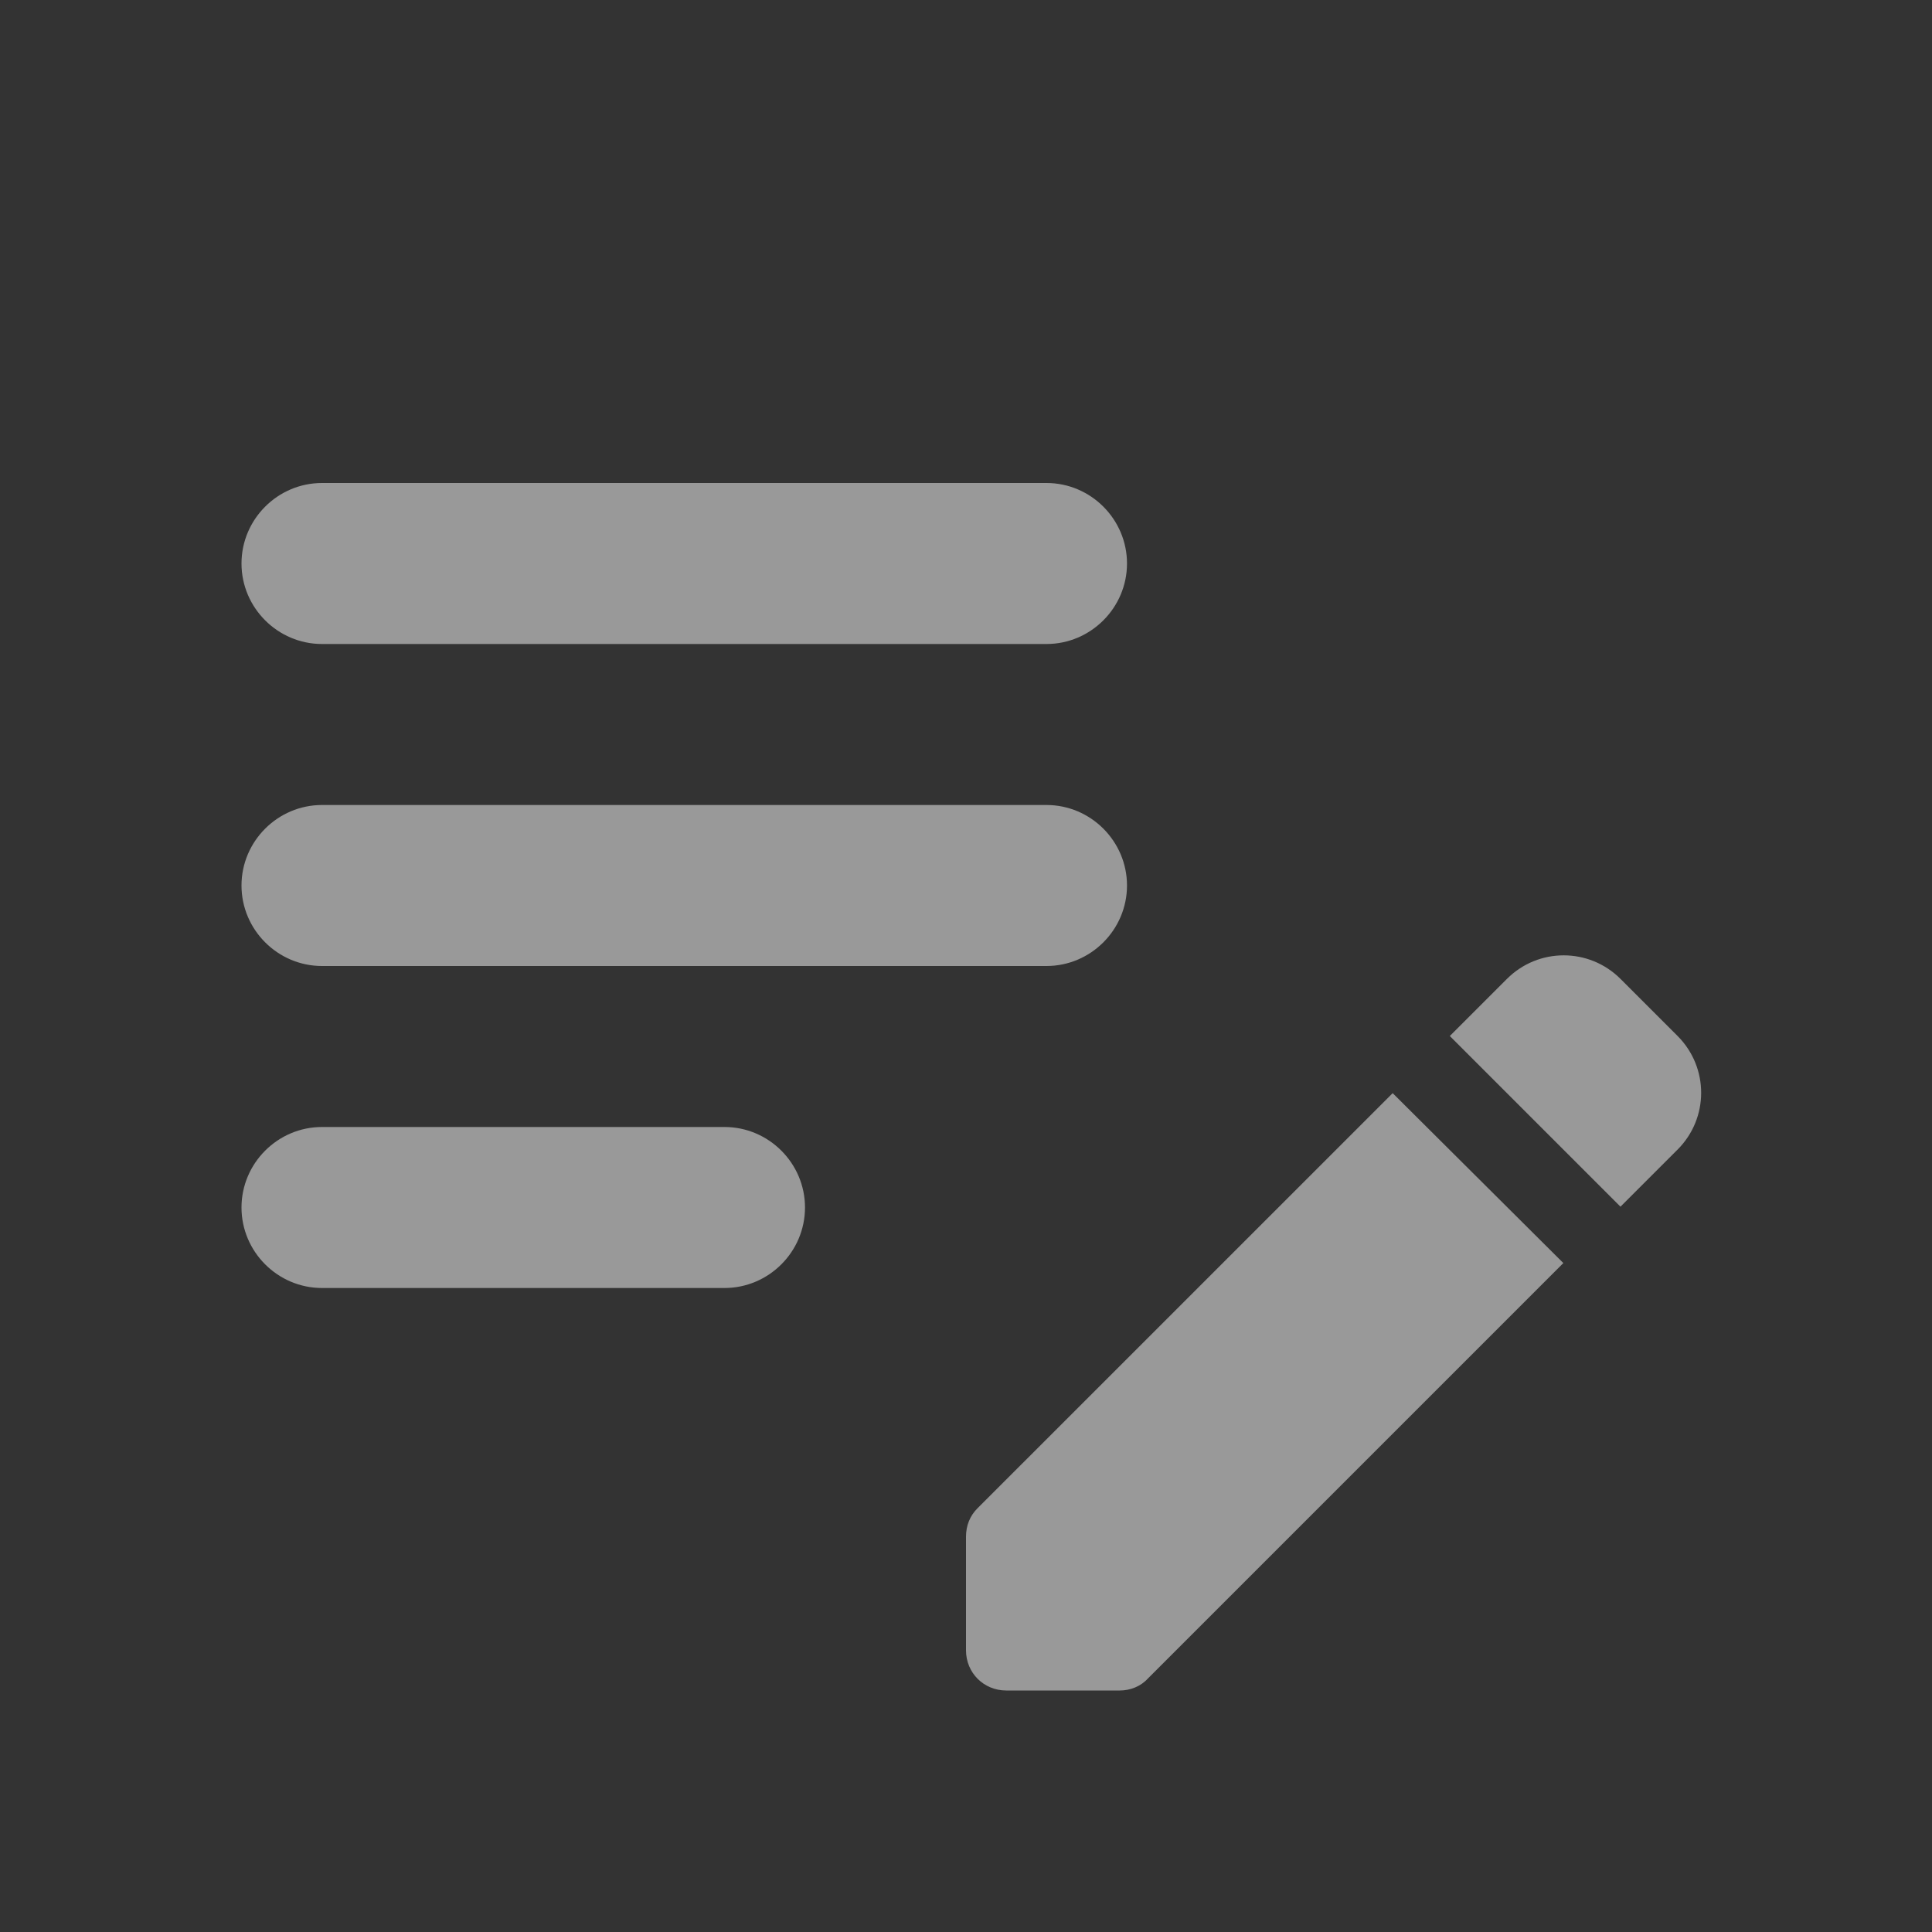 <svg width="33" height="33" viewBox="0 0 33 33" fill="none" xmlns="http://www.w3.org/2000/svg">
<rect x="0" y="0" width="33" height="33" fill="#333333" stroke="none"/>
<g clip-path="url(#clip0_397_172)">
<path d="M19.25 15.125C19.25 15.881 18.631 16.5 17.875 16.5H5.5C4.744 16.5 4.125 15.881 4.125 15.125C4.125 14.369 4.744 13.75 5.5 13.75H17.875C18.631 13.75 19.25 14.369 19.25 15.125ZM4.125 9.625C4.125 10.381 4.744 11 5.5 11H17.875C18.631 11 19.25 10.381 19.25 9.625C19.25 8.869 18.631 8.25 17.875 8.25H5.5C4.744 8.25 4.125 8.869 4.125 9.625ZM13.75 20.625C13.75 19.869 13.131 19.25 12.375 19.25H5.5C4.744 19.25 4.125 19.869 4.125 20.625C4.125 21.381 4.744 22 5.5 22H12.375C13.131 22 13.75 21.381 13.75 20.625ZM24.764 17.696L25.74 16.72C26.276 16.184 27.142 16.184 27.679 16.72L28.655 17.696C29.191 18.233 29.191 19.099 28.655 19.635L27.679 20.611L24.764 17.696ZM23.788 18.672L16.692 25.767C16.569 25.891 16.5 26.056 16.5 26.249V28.188C16.5 28.573 16.802 28.875 17.188 28.875H19.126C19.305 28.875 19.484 28.806 19.608 28.669L26.703 21.574L23.788 18.672Z" fill="white" fill-opacity="0.5"/>
</g>
<defs>
<clipPath id="clip0_397_172">
<rect width="33" height="33" fill="white"/>
</clipPath>
</defs>
</svg>
